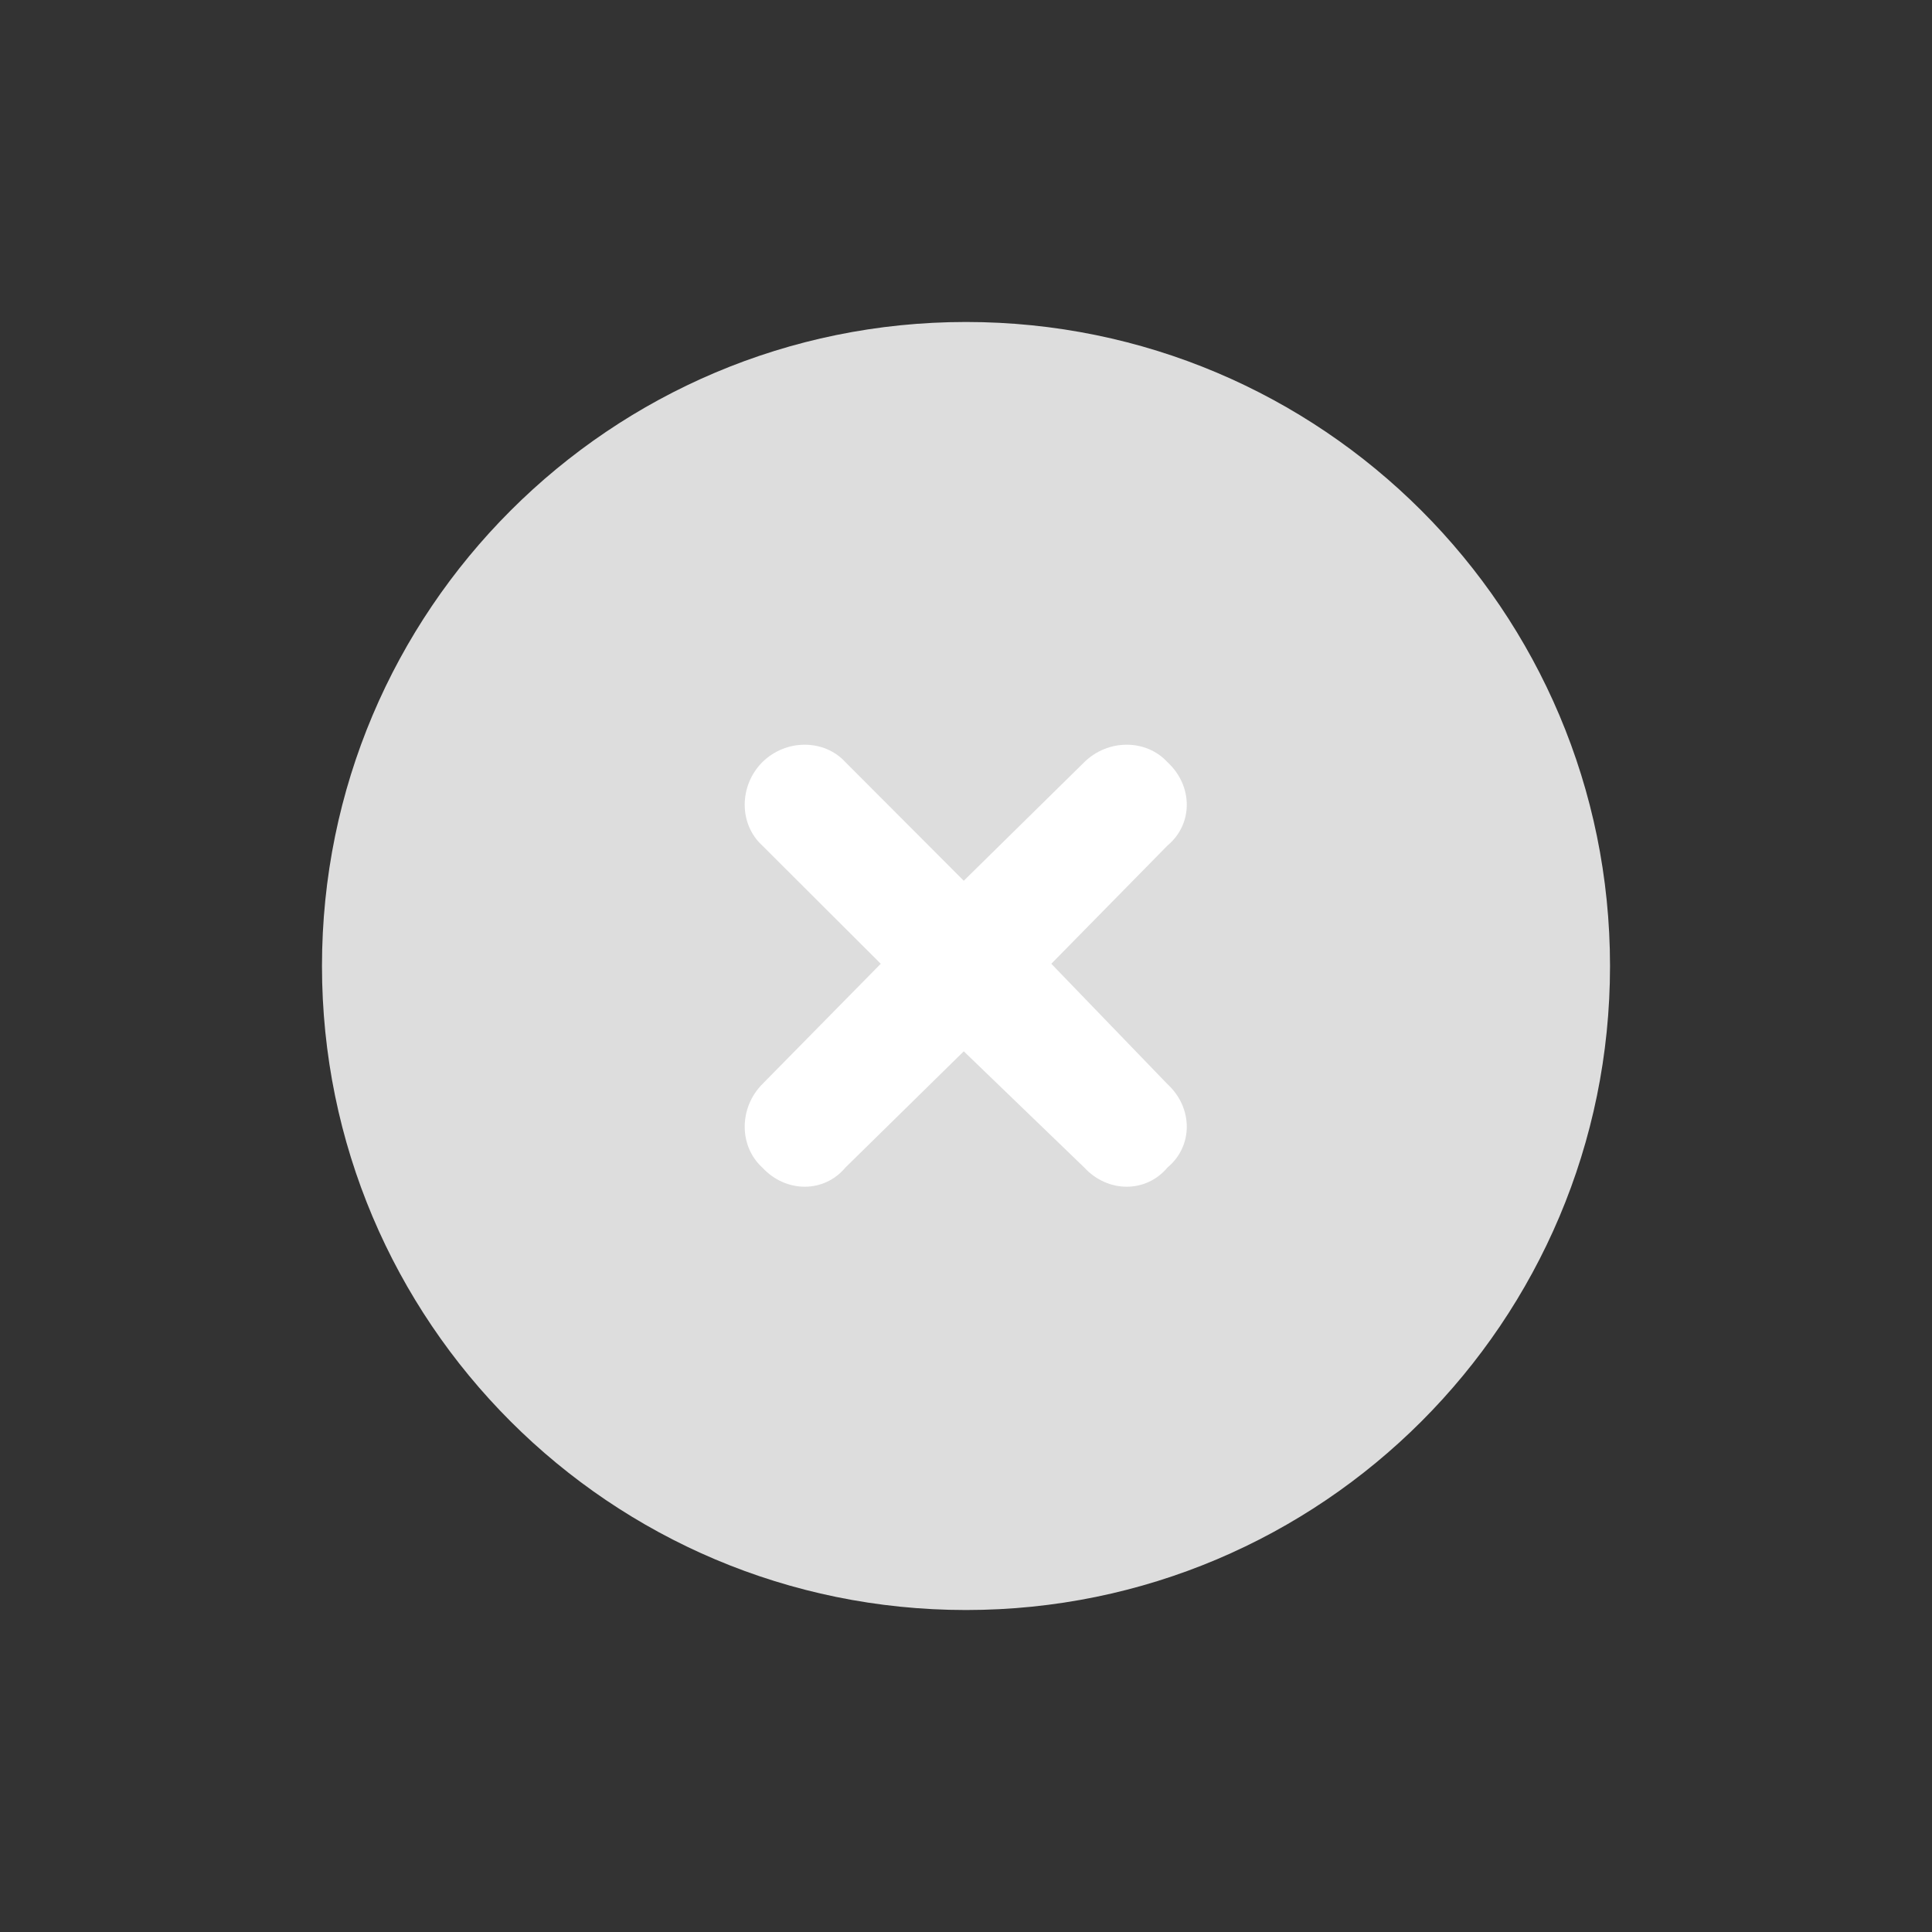 <svg width="32" height="32" viewBox="0 0 32 32" fill="none" xmlns="http://www.w3.org/2000/svg">
<rect x="0" y="0" width="32" height="32" fill="#333333" stroke="none"/>
<g clip-path="url(#clip0_608_2303)">
<g clip-path="url(#clip1_608_2303)">
<path d="M5.333 16C5.333 10.108 10.108 5.333 16 5.333C21.892 5.333 26.667 10.108 26.667 16C26.667 21.892 21.892 26.667 16 26.667C10.108 26.667 5.333 21.892 5.333 16Z" fill="#DDDDDD"/>
<path d="M12.625 14.004L14.588 15.963L12.625 17.958C12.238 18.35 12.238 18.983 12.625 19.337C13.017 19.762 13.65 19.762 14.004 19.337L15.963 17.413L17.958 19.337C18.35 19.762 18.983 19.762 19.338 19.337C19.763 18.983 19.763 18.35 19.338 17.958L17.413 15.963L19.338 14.004C19.763 13.65 19.763 13.017 19.338 12.625C18.983 12.238 18.35 12.238 17.958 12.625L15.963 14.588L14.004 12.625C13.65 12.238 13.017 12.238 12.625 12.625C12.238 13.017 12.238 13.65 12.625 14.004Z" fill="white"/>
</g>
</g>
<defs>
<clipPath id="clip0_608_2303">
<rect width="32" height="32" fill="white"/>
</clipPath>
<clipPath id="clip1_608_2303">
<rect width="32" height="32" fill="white"/>
</clipPath>
</defs>
</svg>
